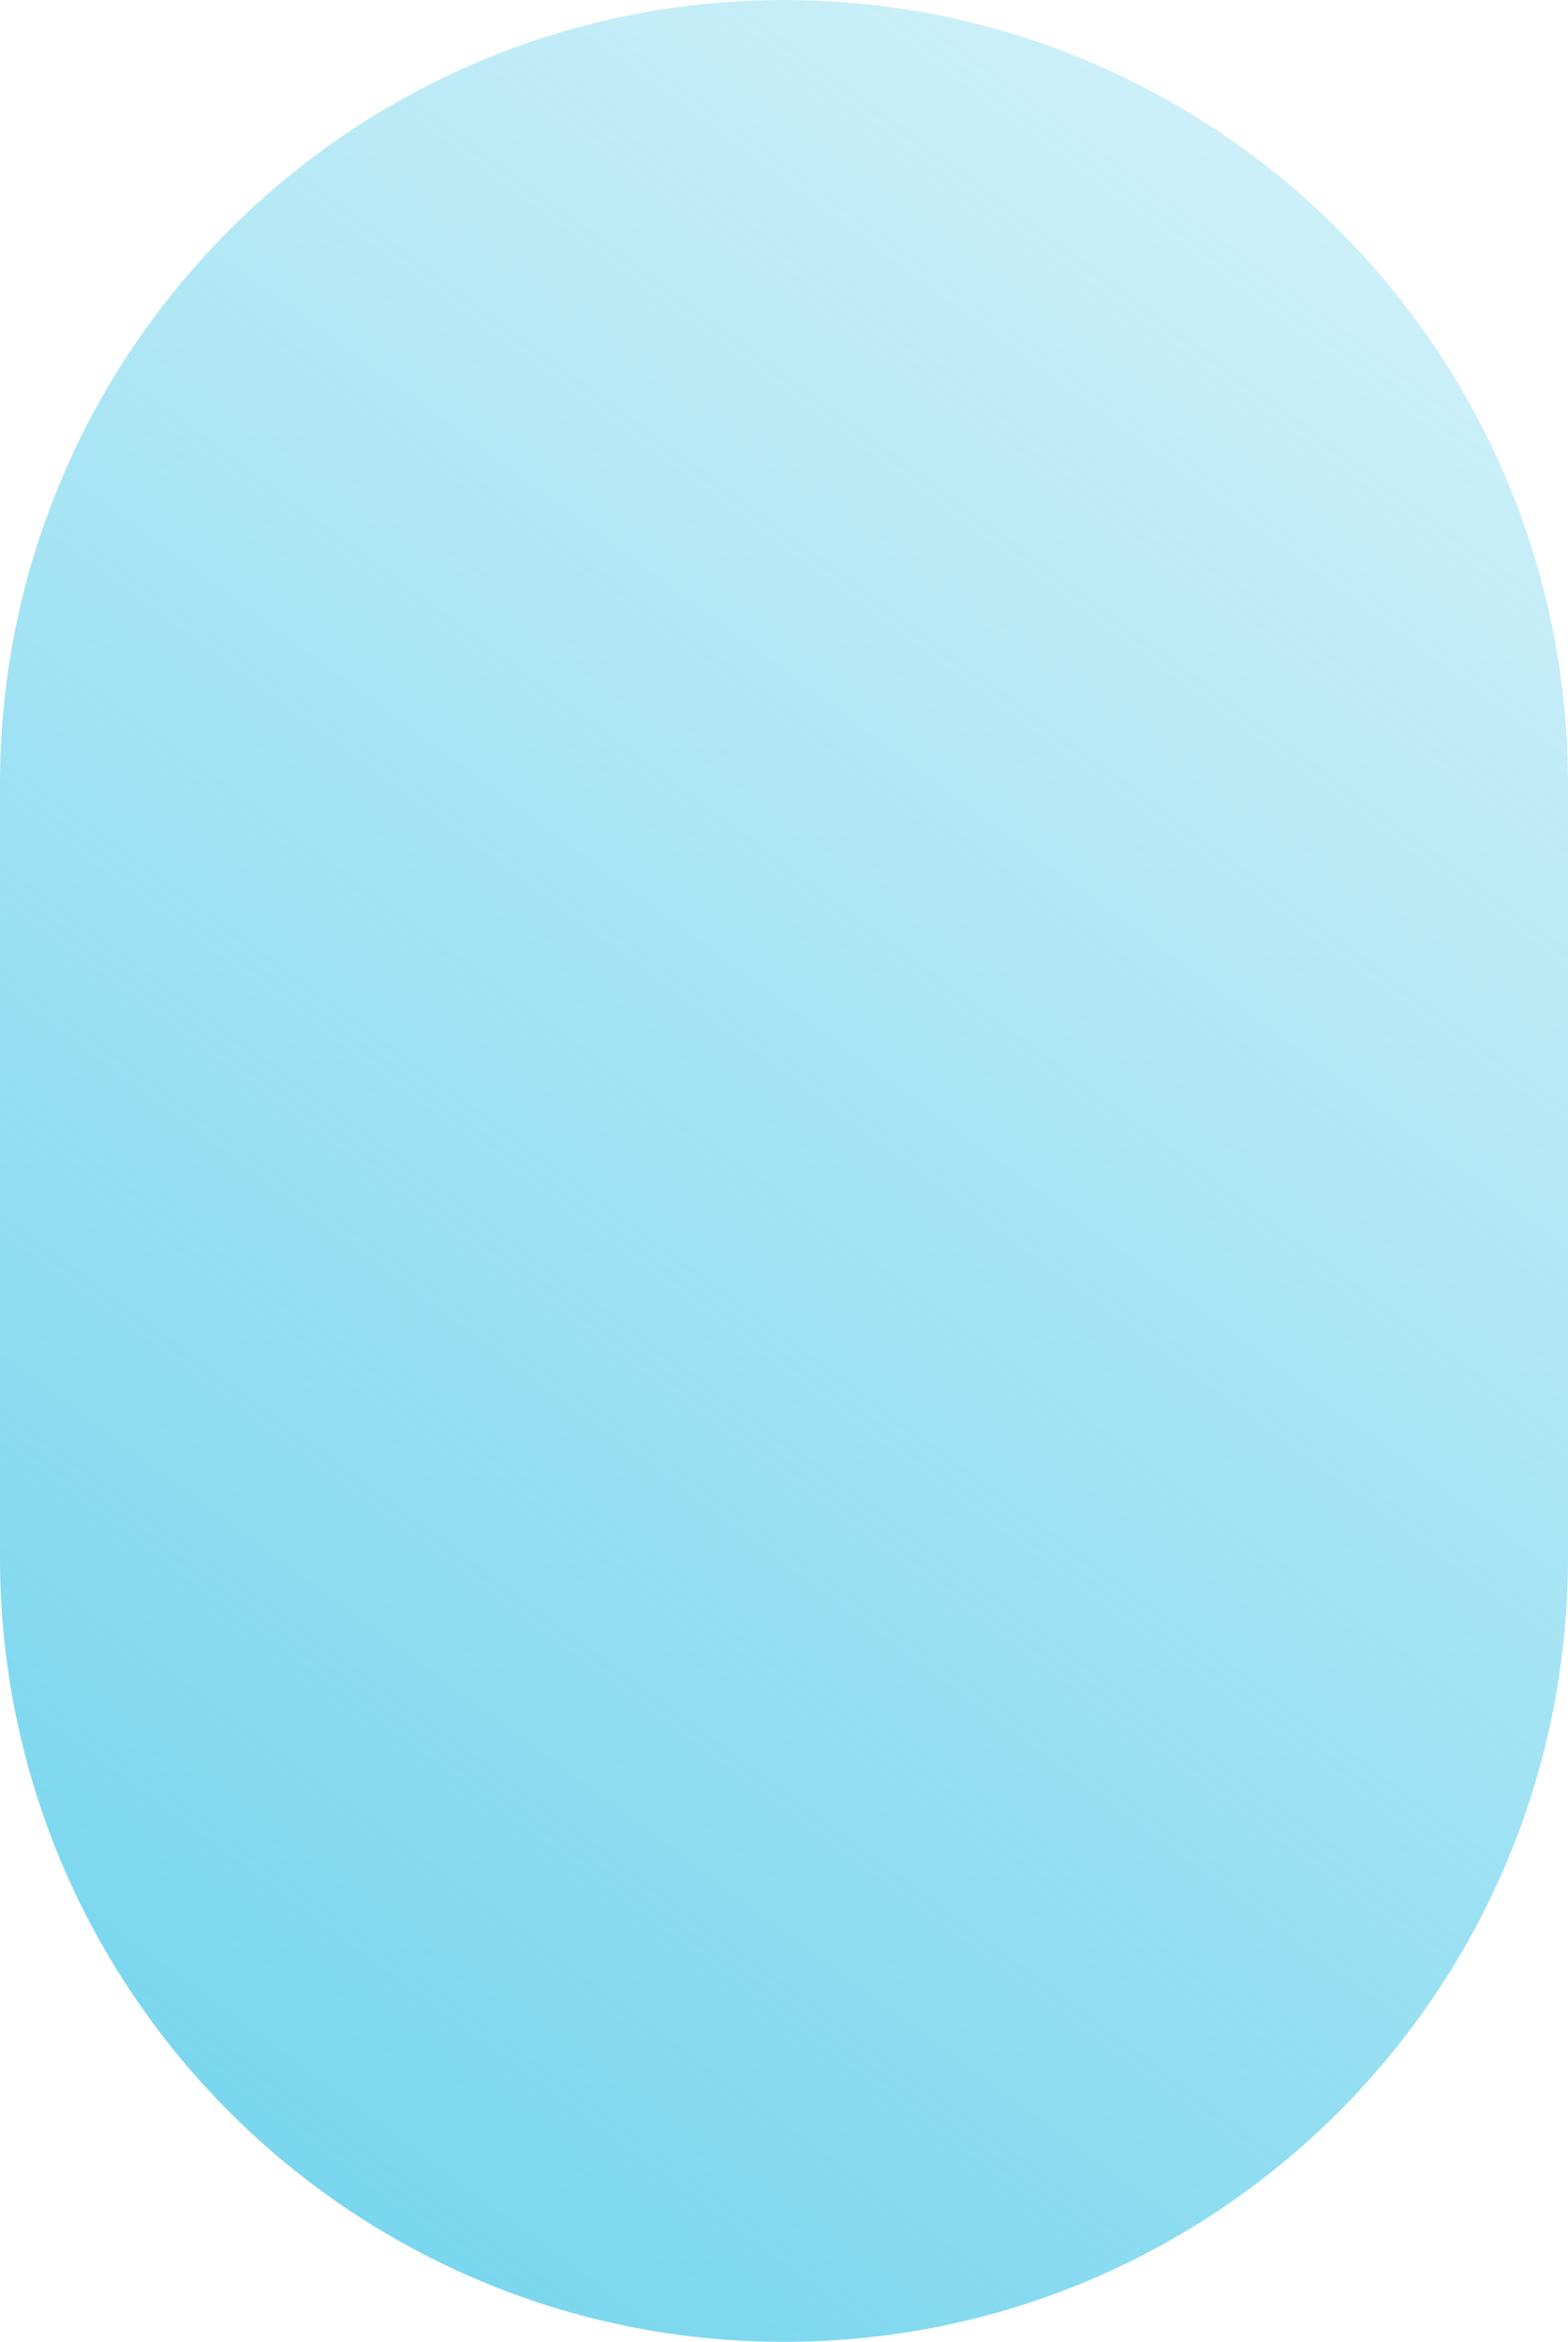 <svg width="436" height="651" viewBox="0 0 436 651" fill="none" xmlns="http://www.w3.org/2000/svg">
<path d="M0 218C0 97.602 97.602 0 218 0C338.398 0 436 97.602 436 218V433C436 553.398 338.398 651 218 651C97.602 651 0 553.398 0 433V218Z" fill="url(#paint0_linear_204_19)"/>
<defs>
<linearGradient id="paint0_linear_204_19" x1="40" y1="593" x2="632.5" y2="-212" gradientUnits="userSpaceOnUse">
<stop stop-color="#78D6EE"/>
<stop offset="1" stop-color="#78D6EE" stop-opacity="0"/>
</linearGradient>
</defs>
</svg>
